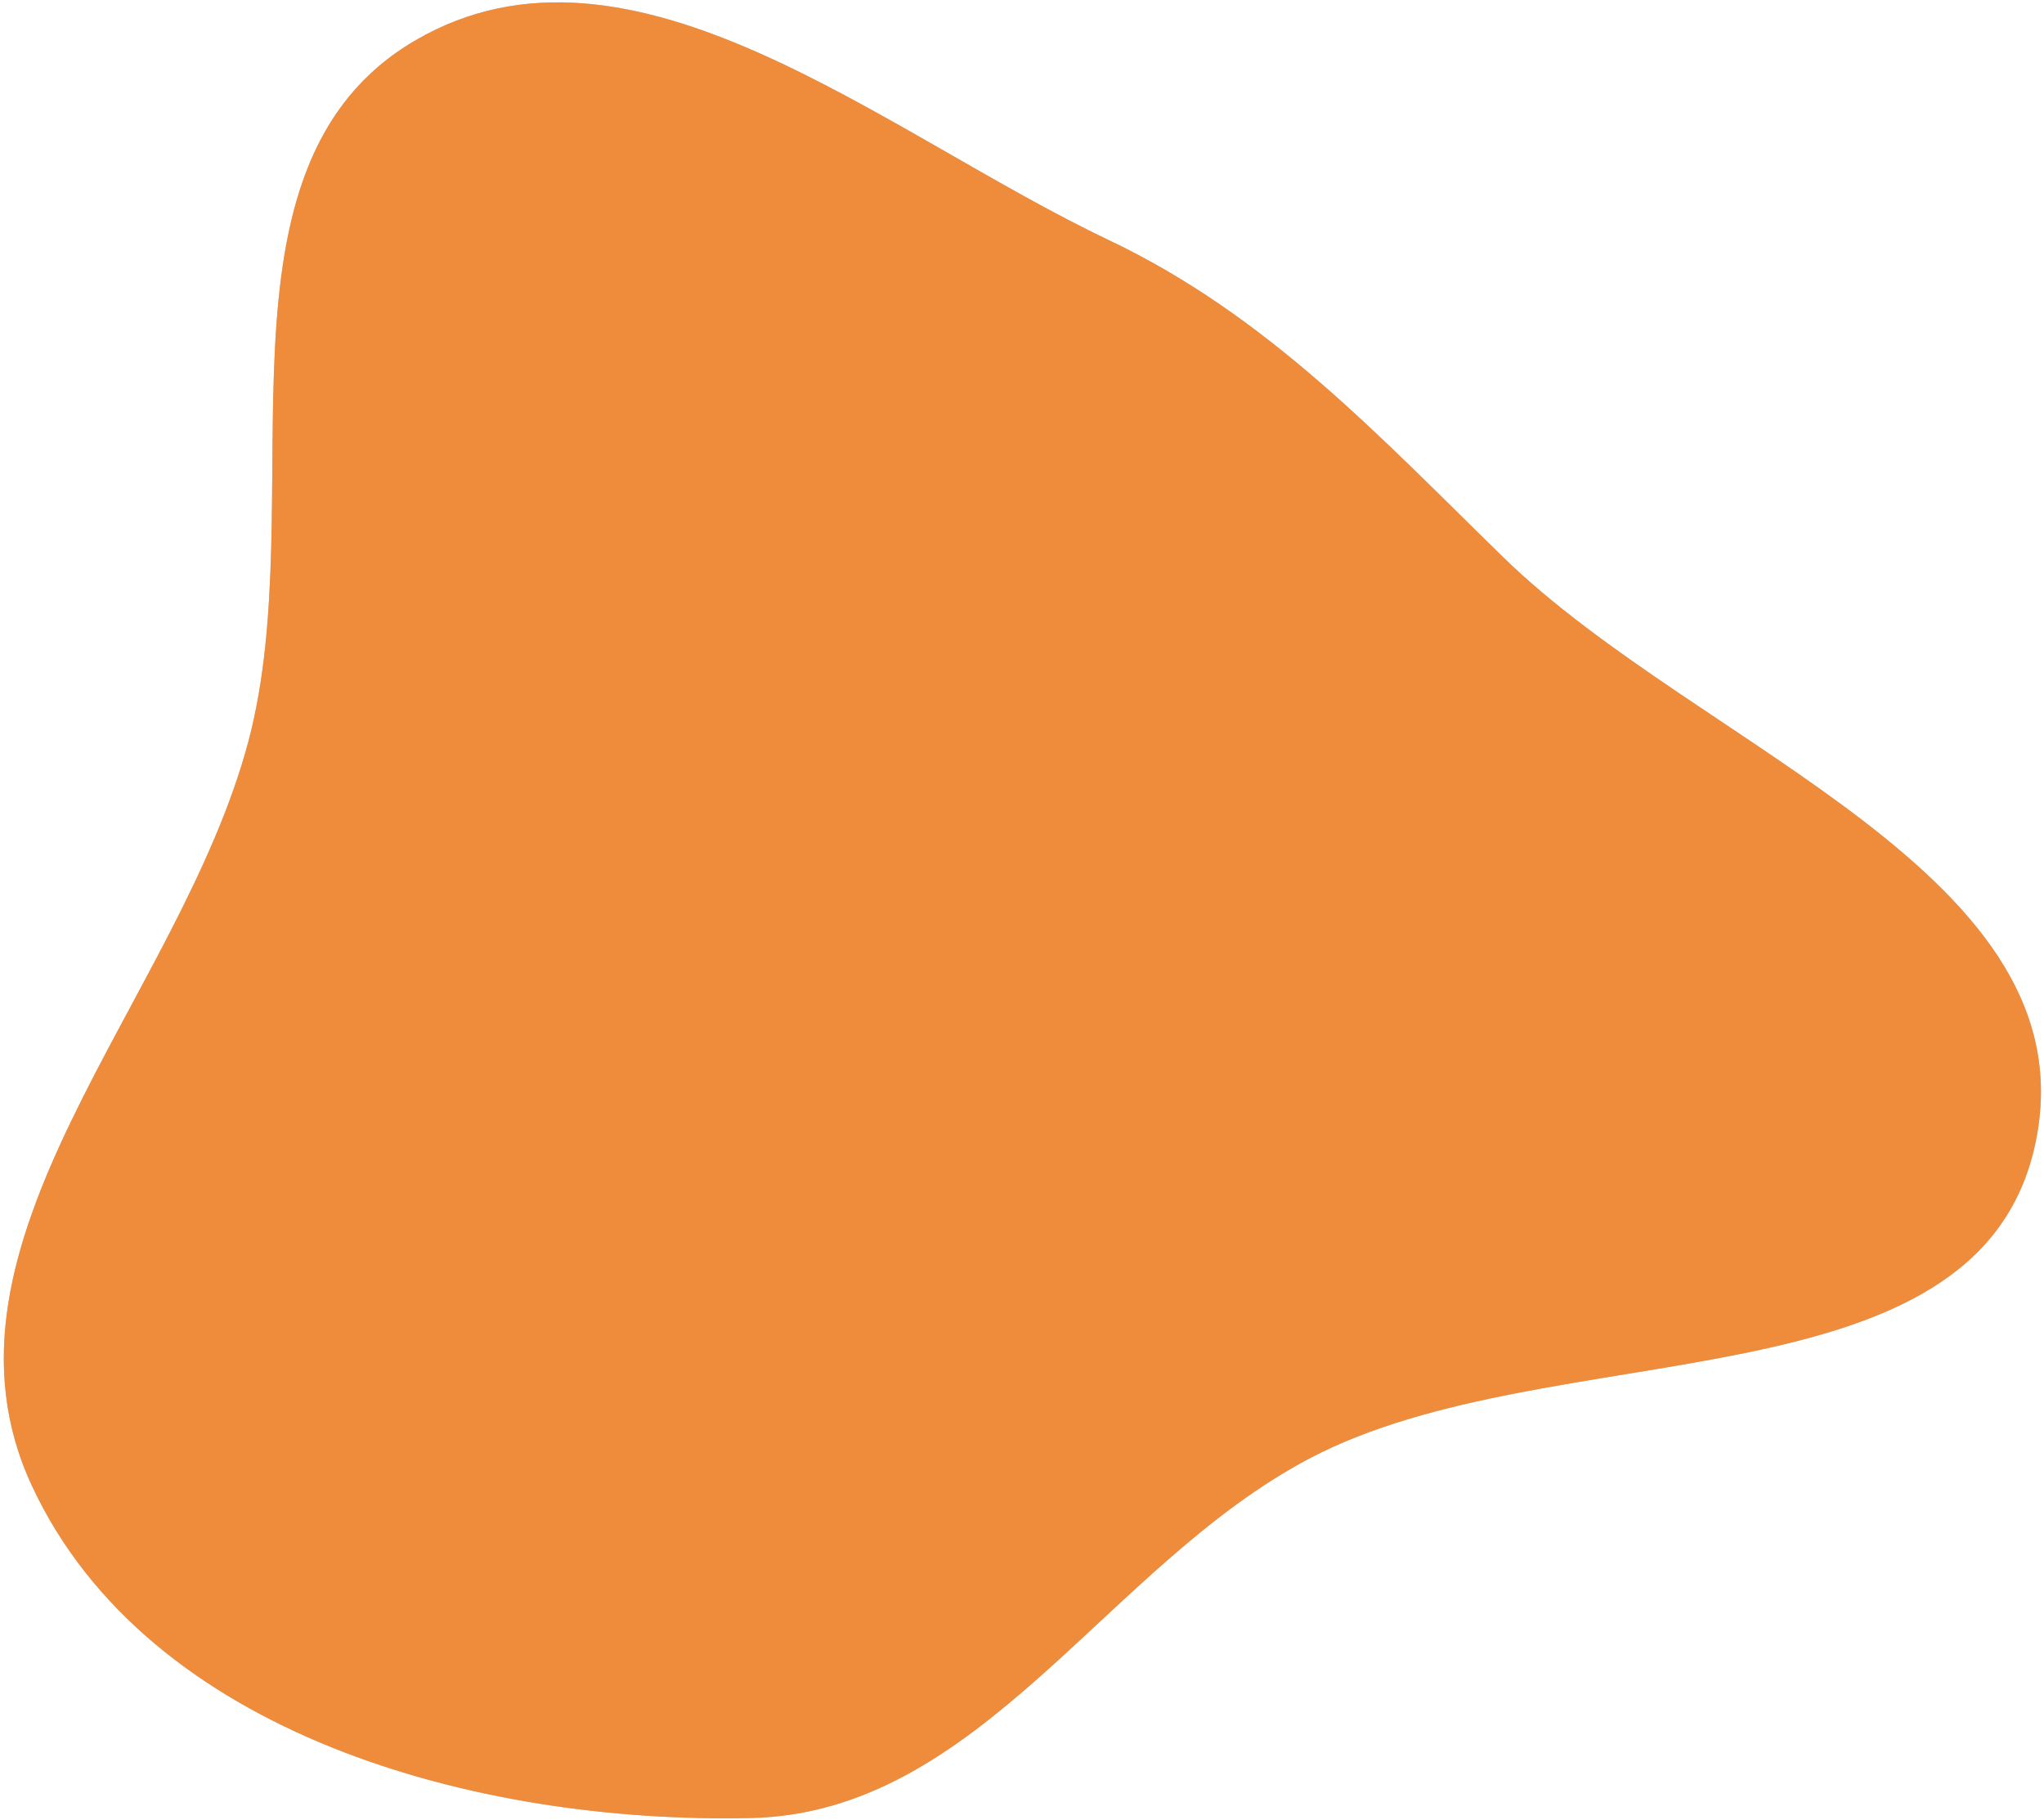 <svg xmlns="http://www.w3.org/2000/svg" fill="none" viewBox="0 0 465 414" height="414" width="465">
<path fill="#C4C4C4" d="M342.017 126.801C386.698 170.385 476.11 199.17 463.01 260.232C449.95 321.103 353.217 302.759 298.055 331.708C251.62 356.076 223.195 412.444 170.785 413.589C108.355 414.954 33.653 394.602 7.286 338.062C-18.543 282.676 40.854 227.698 56.529 168.587C71.084 113.699 45.401 37.78 94.497 9.181C143.676 -19.465 200.853 30.199 252.21 54.603C288.283 71.745 313.437 98.921 342.017 126.801Z" clip-rule="evenodd" fill-rule="evenodd"></path>
<path fill="#EE8C3B" d="M342.017 126.801C386.698 170.385 476.11 199.17 463.01 260.232C449.95 321.103 353.217 302.759 298.055 331.708C251.62 356.076 223.195 412.444 170.785 413.589C108.355 414.954 33.653 394.602 7.286 338.062C-18.543 282.676 40.854 227.698 56.529 168.587C71.084 113.699 45.401 37.78 94.497 9.181C143.676 -19.465 200.853 30.199 252.21 54.603C288.283 71.745 313.437 98.921 342.017 126.801Z" clip-rule="evenodd" fill-rule="evenodd"></path>
</svg>

